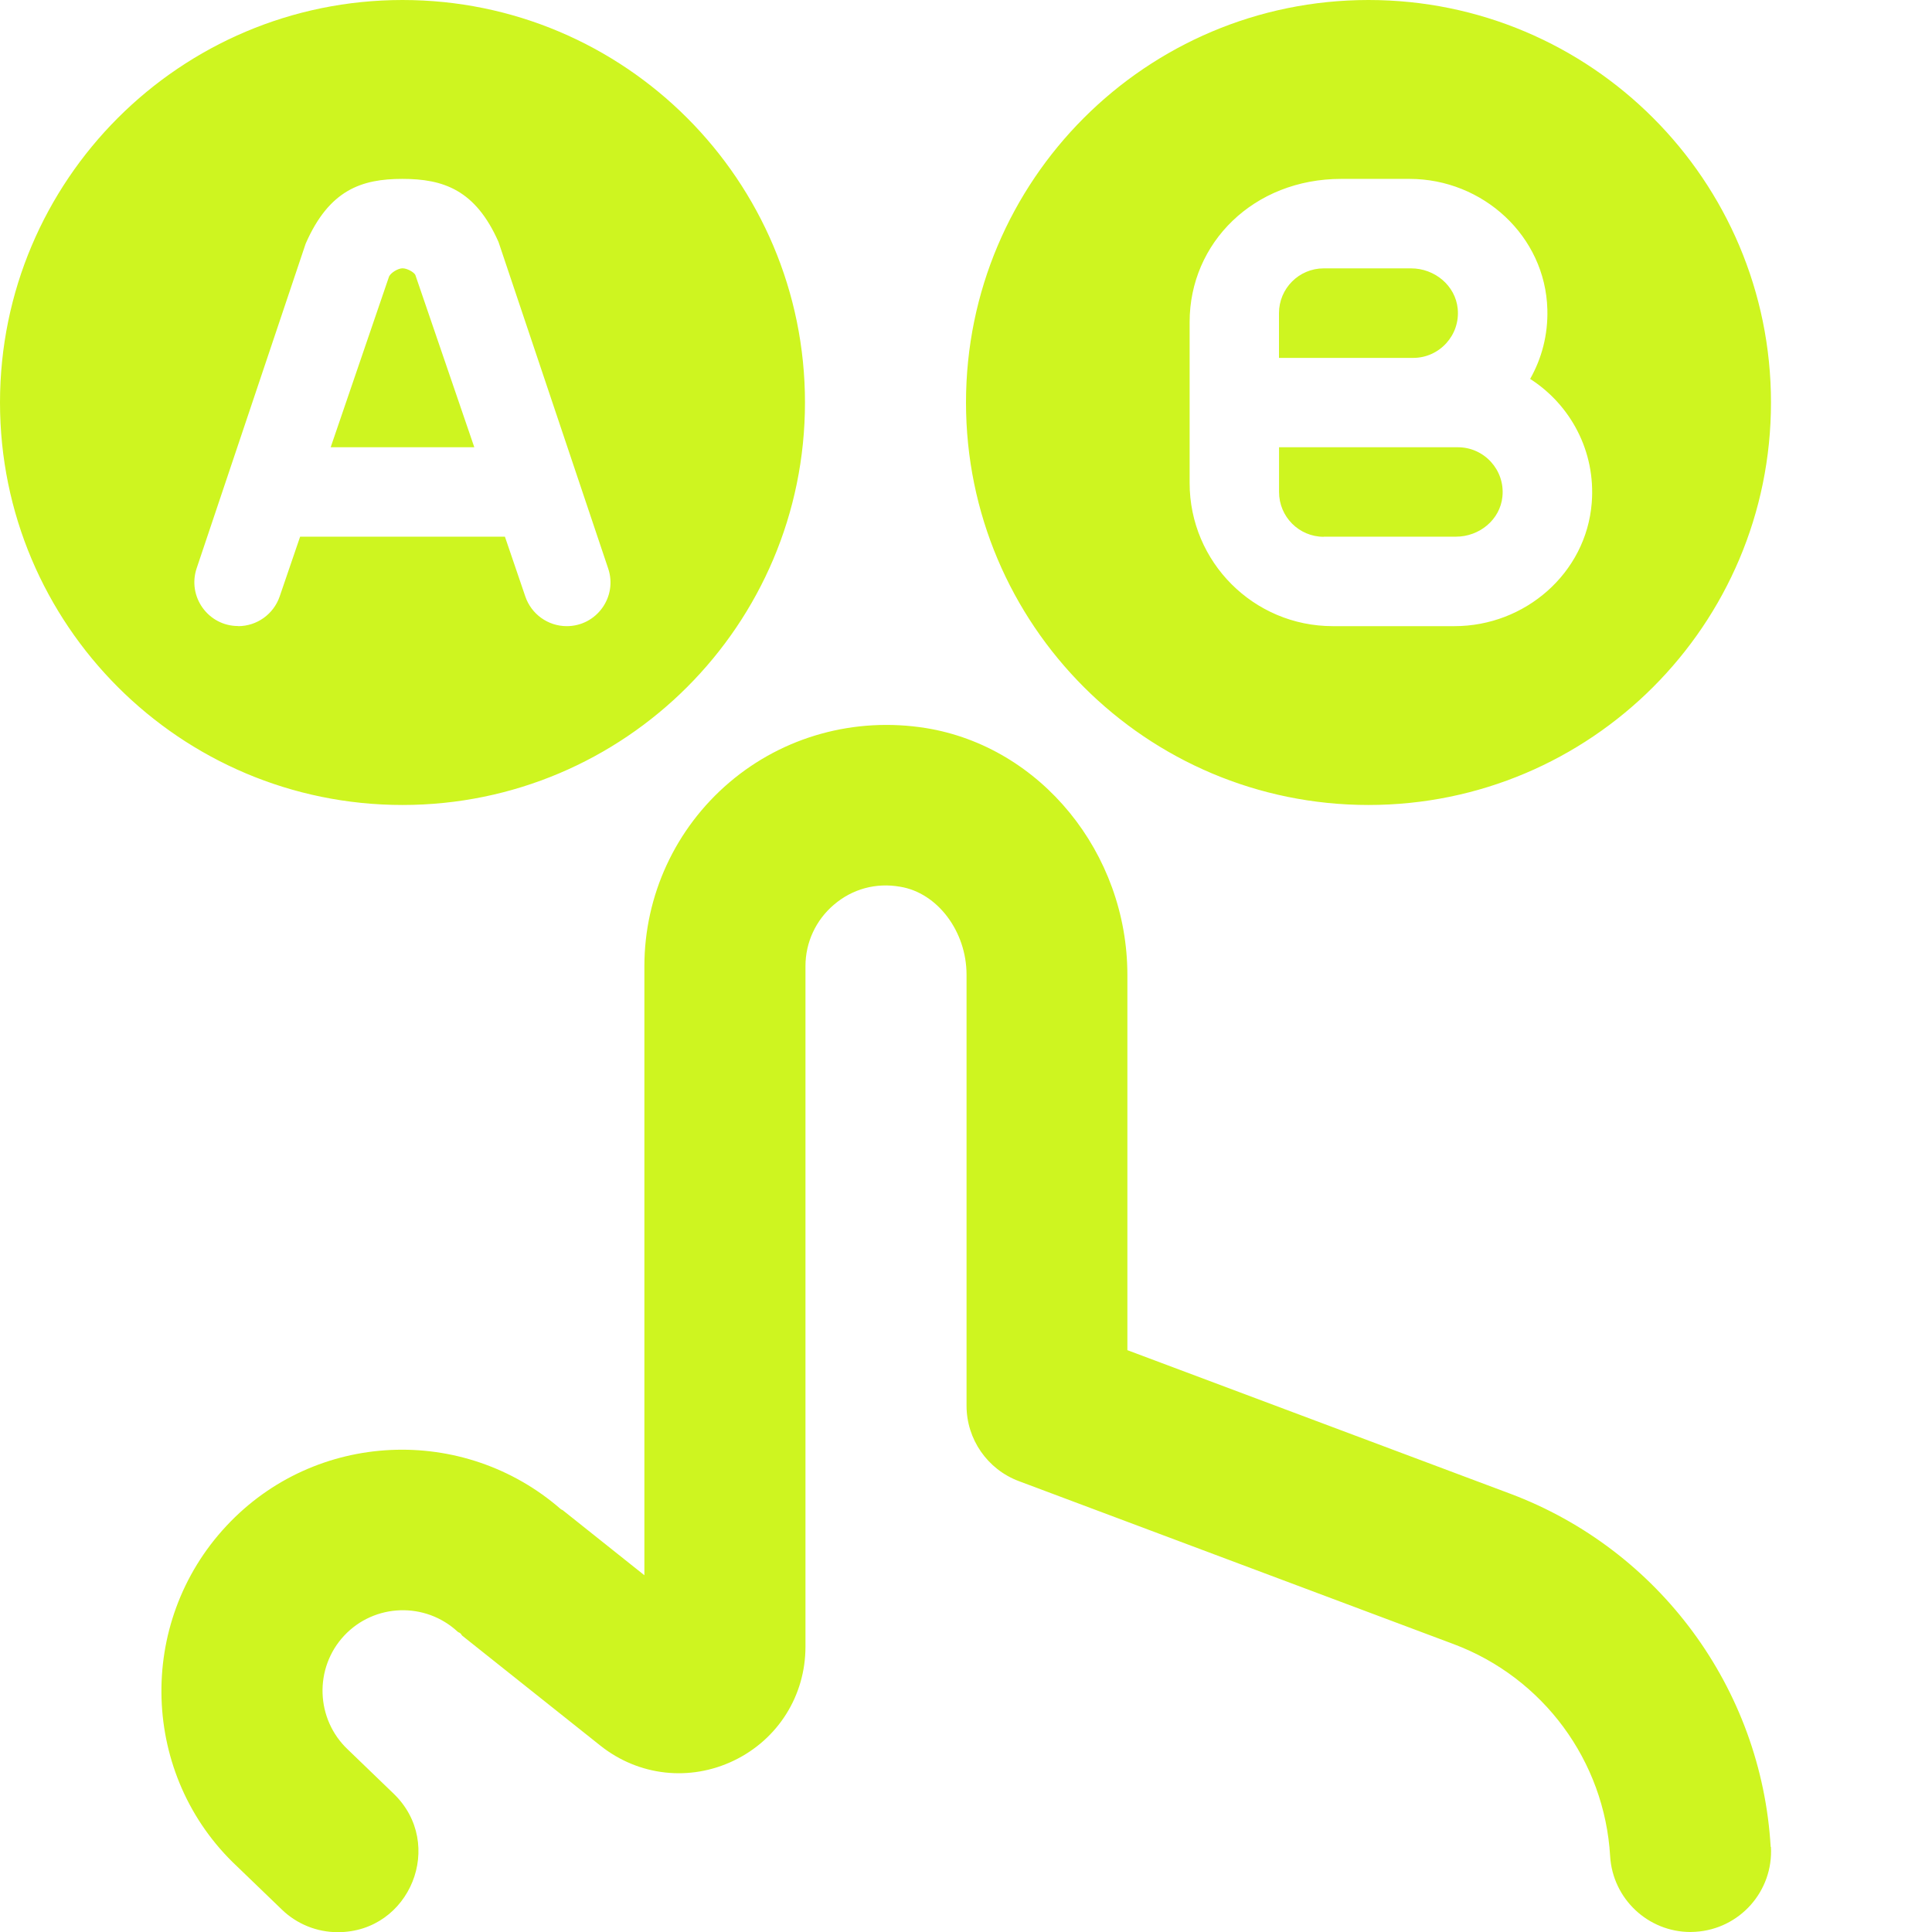<svg width="32" height="32" viewBox="0 0 32 32" fill="none" xmlns="http://www.w3.org/2000/svg">
<g clip-path="url(#clip0_674_6403)">
<path d="M29.332 30.588C29.375 31.324 28.813 31.953 28.079 31.997C28.052 31.997 28.025 32 28 32C27.3 32 26.712 31.453 26.669 30.745C26.577 29.167 25.561 27.789 24.08 27.233L16.875 24.532C16.355 24.337 16.009 23.839 16.009 23.283V16.144C16.009 15.427 15.527 14.787 14.909 14.687C14.507 14.616 14.115 14.725 13.812 14.985C13.513 15.239 13.341 15.609 13.341 16.001V27.275C13.341 28.084 12.888 28.807 12.157 29.16C11.428 29.511 10.58 29.419 9.944 28.913L7.661 27.096C7.645 27.084 7.64 27.065 7.625 27.053C7.612 27.041 7.595 27.039 7.581 27.027C7.045 26.529 6.203 26.555 5.701 27.091C5.199 27.628 5.227 28.475 5.763 28.979L6.52 29.709C7.384 30.541 6.795 32.003 5.595 32.003C5.249 32.003 4.917 31.869 4.669 31.629L3.925 30.912C2.331 29.419 2.245 26.883 3.752 25.272C5.224 23.695 7.679 23.591 9.292 24.999C9.3 25.005 9.311 25.007 9.32 25.013L10.673 26.091V16.005C10.673 14.831 11.187 13.72 12.081 12.959C12.976 12.197 14.159 11.871 15.335 12.059C17.239 12.368 18.673 14.128 18.673 16.148V22.363L25.013 24.74C27.481 25.667 29.175 27.964 29.328 30.593L29.332 30.588ZM6.88 4.555C6.856 4.507 6.743 4.444 6.667 4.444C6.593 4.444 6.473 4.517 6.444 4.58L5.477 7.408H7.856L6.88 4.556V4.555ZM0 6.667C0 2.985 2.985 0 6.667 0C10.348 0 13.333 2.985 13.333 6.667C13.333 10.348 10.348 13.333 6.667 13.333C2.985 13.333 0 10.348 0 6.667ZM3.945 10.371C4.255 10.371 4.531 10.173 4.632 9.88L4.971 8.889H8.363L8.701 9.88C8.801 10.173 9.077 10.371 9.387 10.371C9.883 10.371 10.232 9.884 10.073 9.415L8.257 4.008C7.876 3.145 7.344 2.963 6.665 2.963C5.987 2.963 5.453 3.145 5.063 4.035L3.257 9.413C3.1 9.883 3.449 10.369 3.944 10.369L3.945 10.371ZM21.925 8.889H24.116C24.503 8.889 24.848 8.608 24.885 8.224C24.929 7.783 24.581 7.408 24.148 7.408H21.185V8.149C21.185 8.559 21.516 8.891 21.925 8.891V8.889ZM24.144 5.111C24.105 4.727 23.76 4.445 23.373 4.445H21.925C21.516 4.445 21.184 4.777 21.184 5.187V5.928H23.407C23.84 5.928 24.188 5.553 24.144 5.112V5.111ZM16 6.667C16 2.985 18.985 0 22.667 0C26.348 0 29.333 2.985 29.333 6.667C29.333 10.348 26.348 13.333 22.667 13.333C18.985 13.333 16 10.348 16 6.667ZM19.704 8C19.704 9.309 20.765 10.371 22.075 10.371H24.091C25.259 10.371 26.271 9.495 26.364 8.331C26.433 7.471 26.008 6.701 25.344 6.276C25.536 5.937 25.641 5.544 25.629 5.125C25.597 3.911 24.561 2.963 23.345 2.963H22.215C20.764 2.963 19.704 4.024 19.704 5.333V8Z" fill="#CEF520"/>
</g>
<defs>
<clipPath id="clip0_674_6403">
<rect width="32" height="32" fill="white"/>
</clipPath>
</defs>
</svg>
